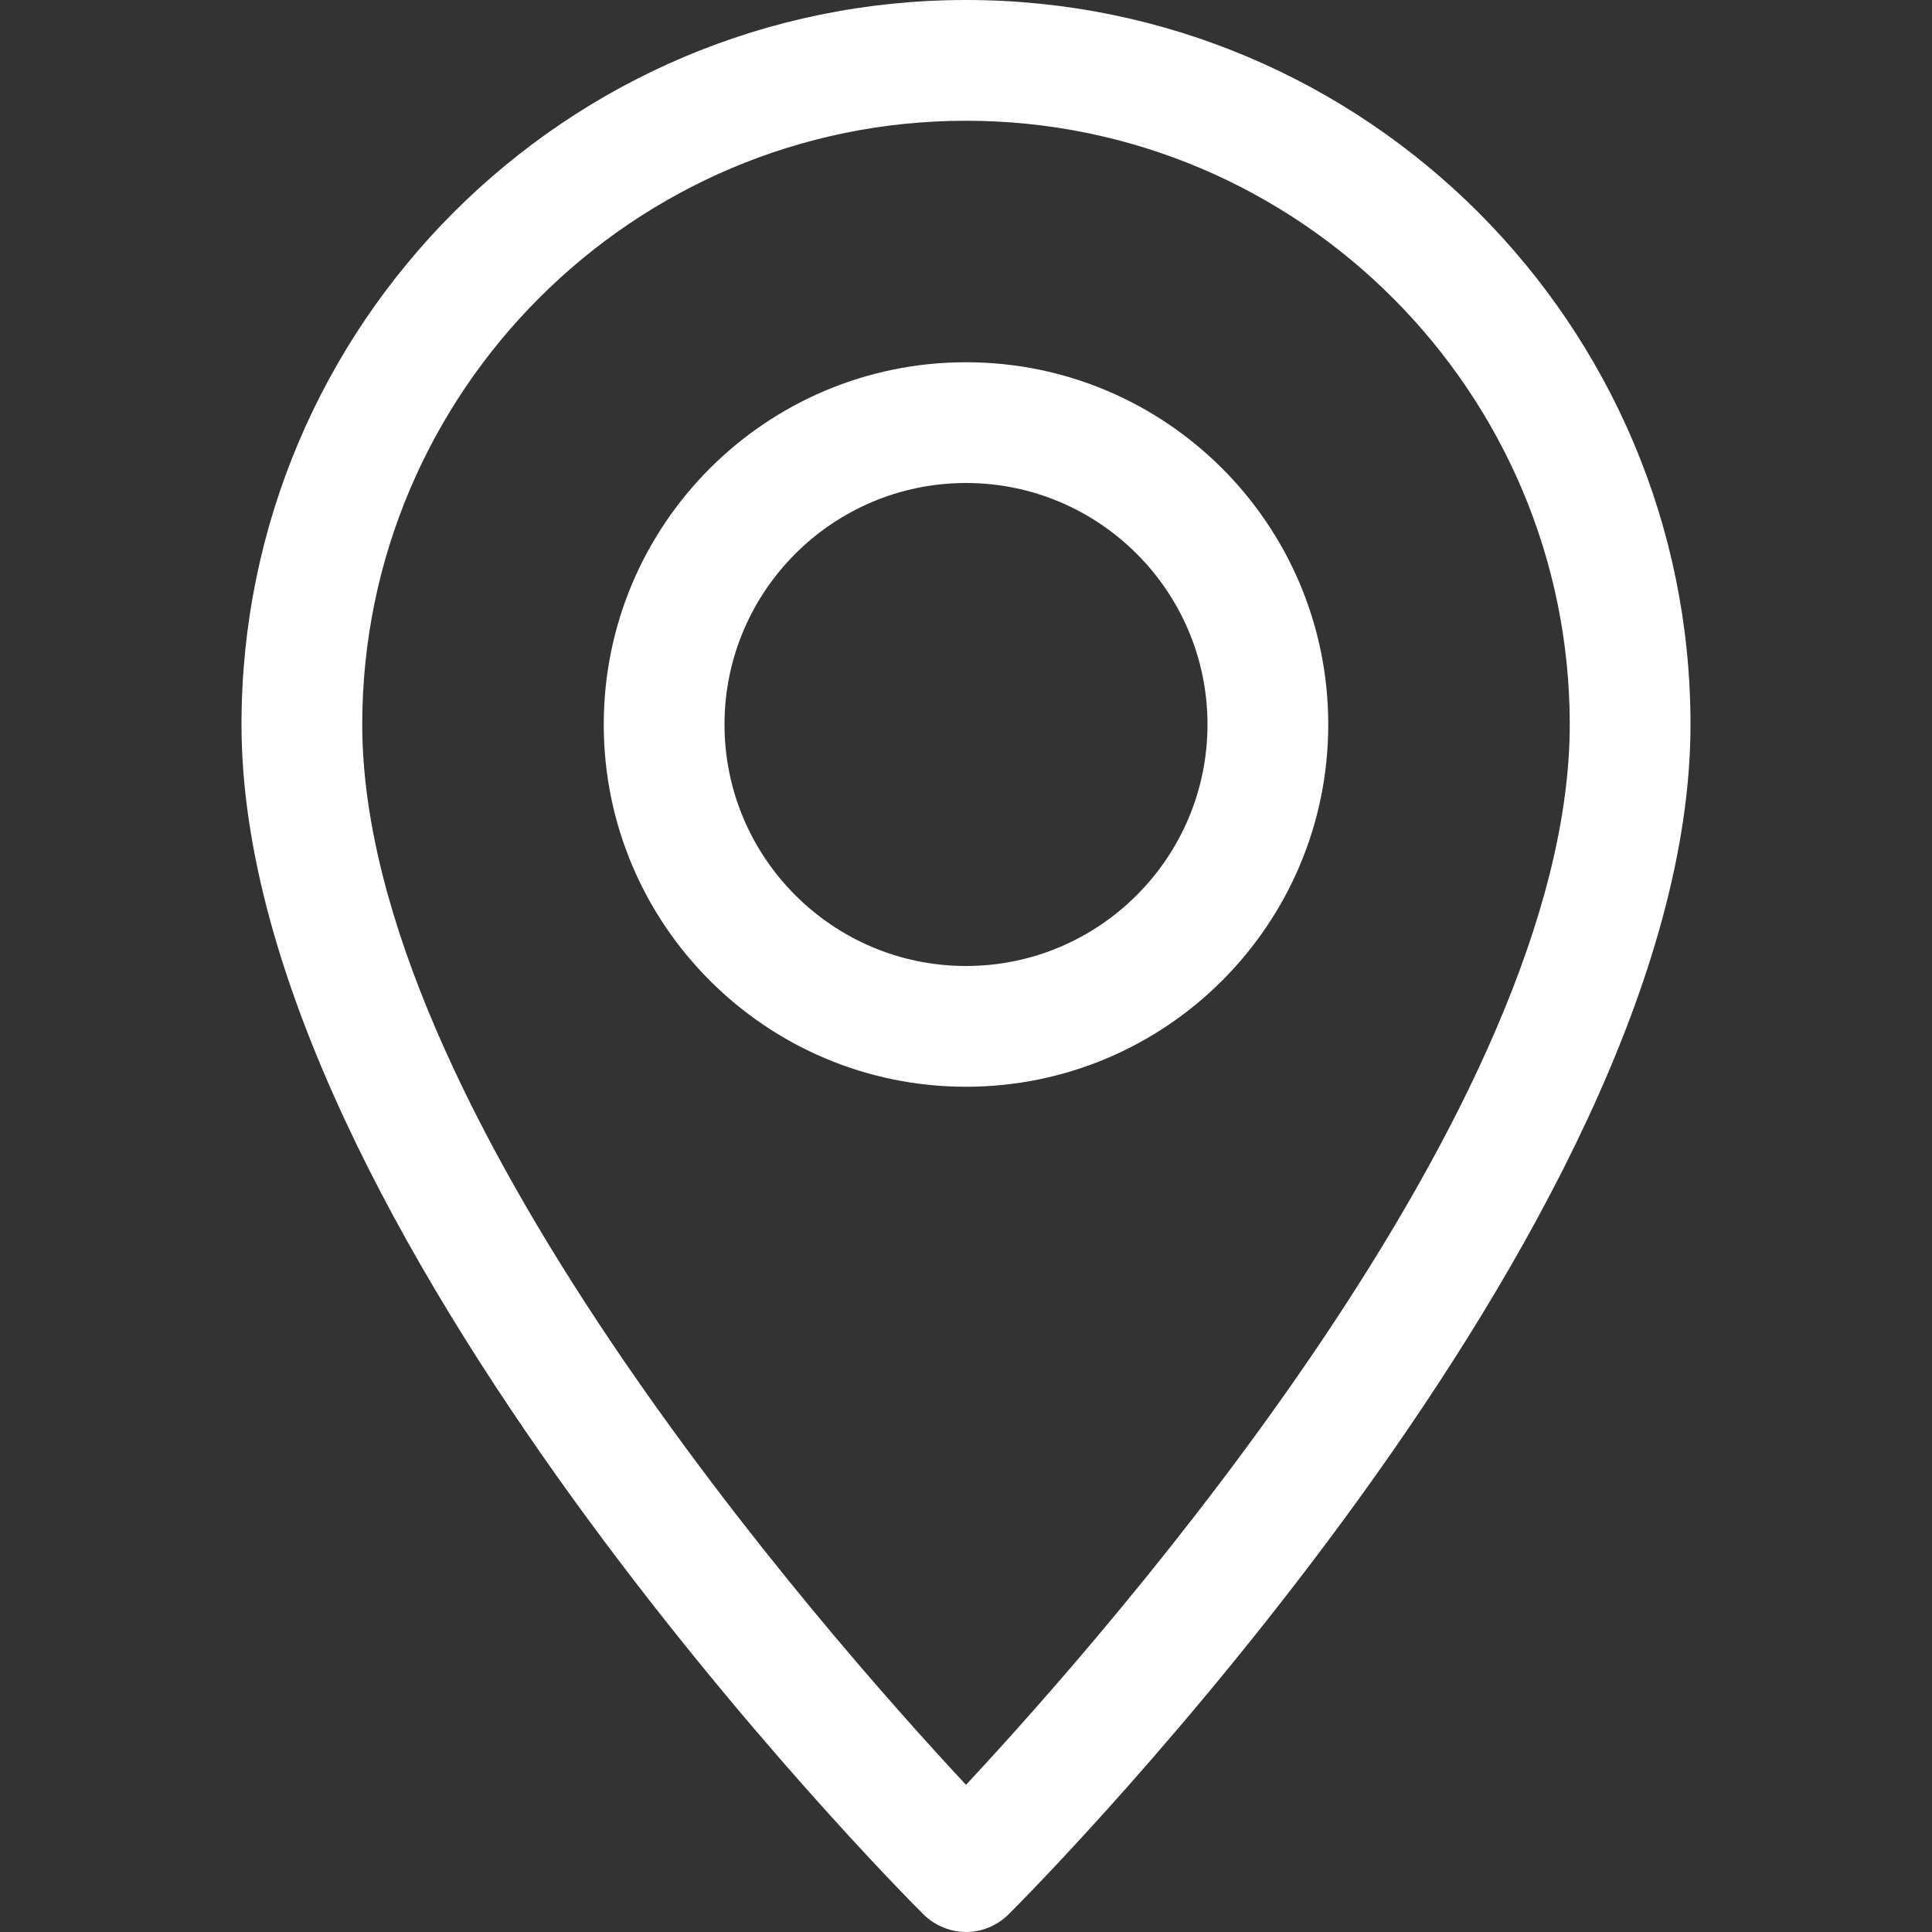 <svg xmlns="http://www.w3.org/2000/svg" width="512" height="512">
	<rect width="100%" height="100%" fill="#333333" stroke="none"/>
	<path d="M256 0C150 0 64 86 64 192c0 133 173.3 308 180.7 315.3 3 3 7.2 4.7 11.3 4.7s8.2-1.6 11.3-4.7C274.7 500 448 325 448 192 448 86 362 0 256 0zm0 473C217.8 432 96 293.6 96 192c0-88.2 71.8-160 160-160s160 71.8 160 160c0 101.6-121.8 240-160 281z" fill="#FFF"/>
	<path d="M256 96c-53 0-96 43-96 96s43 96 96 96 96-43 96-96-43-96-96-96zm0 160c-35.3 0-64-28.7-64-64s28.7-64 64-64 64 28.7 64 64-28.7 64-64 64z" fill="#FFF"/>
</svg>
